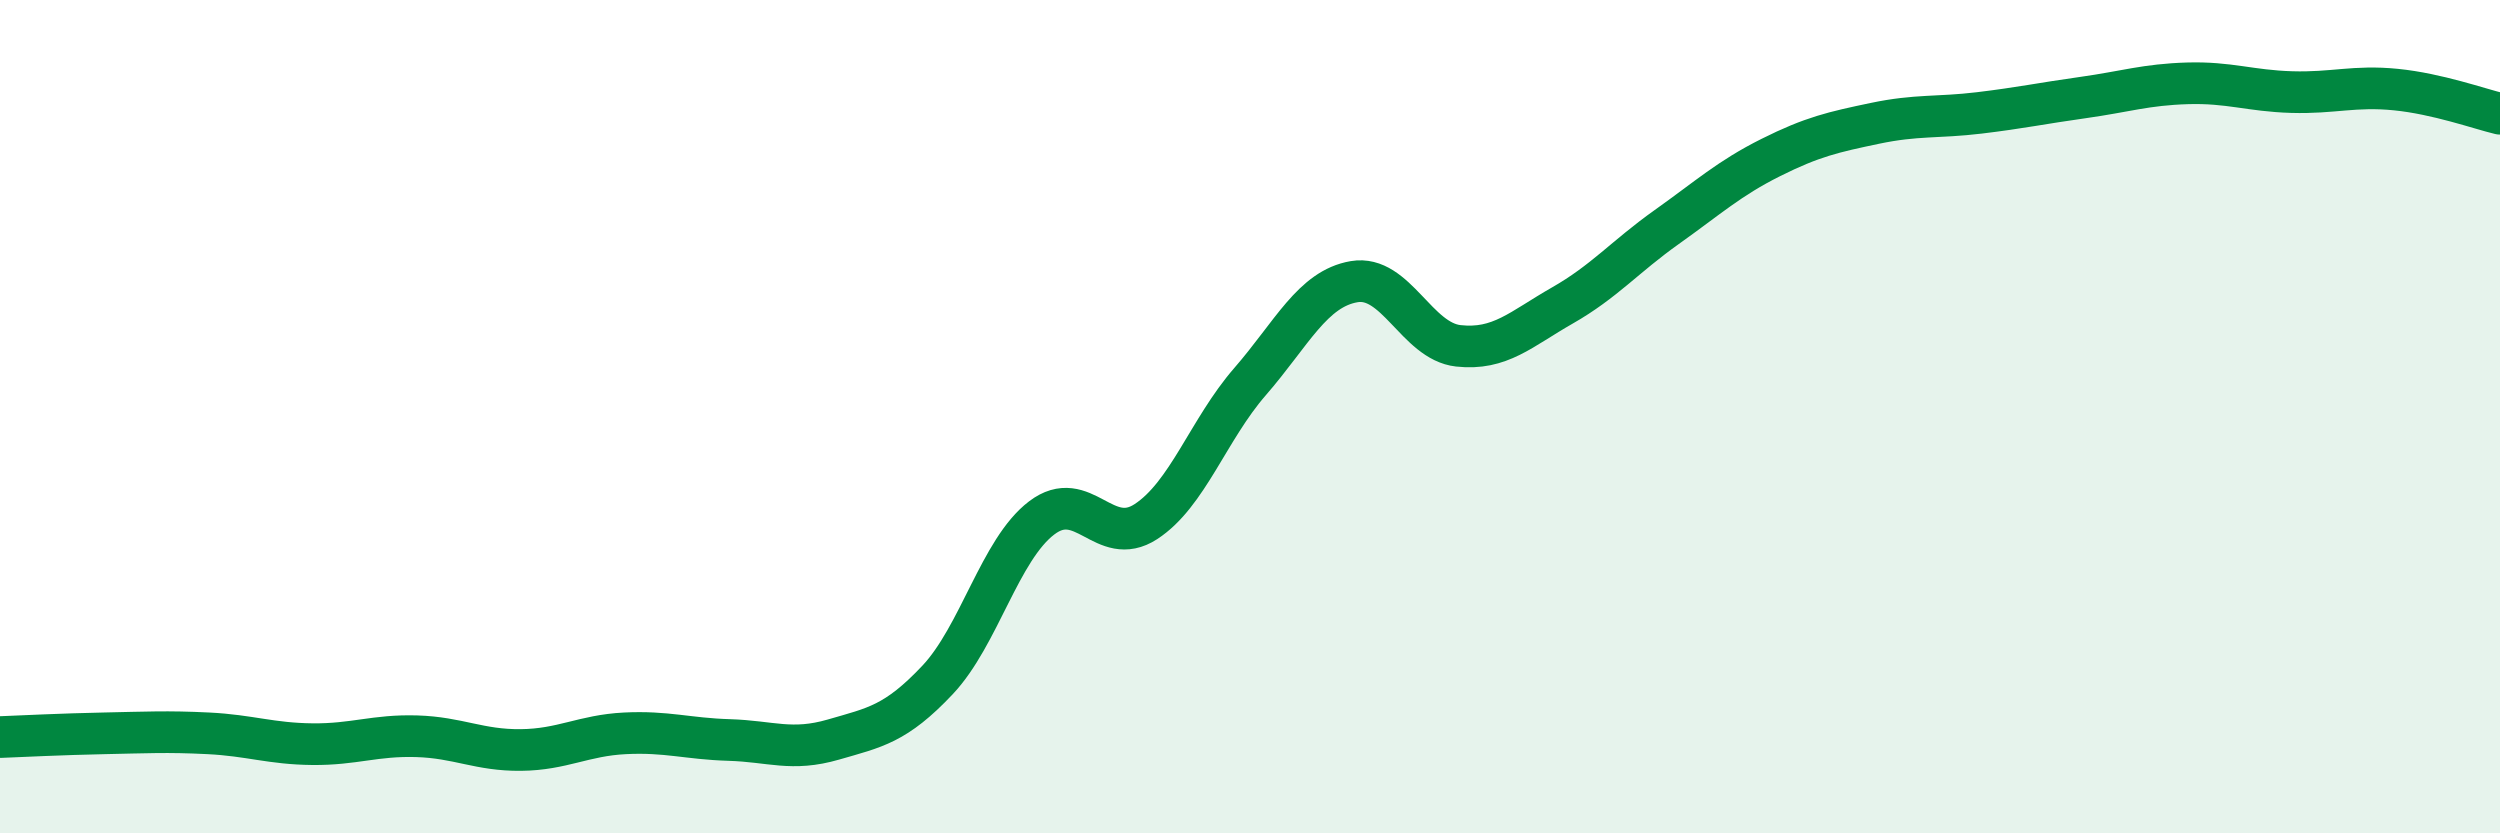 
    <svg width="60" height="20" viewBox="0 0 60 20" xmlns="http://www.w3.org/2000/svg">
      <path
        d="M 0,17.69 C 0.5,17.67 1.5,17.62 2.5,17.6 C 3.5,17.58 4,17.55 5,17.6 C 6,17.65 6.5,17.85 7.5,17.86 C 8.5,17.87 9,17.64 10,17.67 C 11,17.7 11.5,18.01 12.5,18 C 13.5,17.99 14,17.65 15,17.6 C 16,17.55 16.5,17.73 17.5,17.76 C 18.5,17.79 19,18.04 20,17.75 C 21,17.46 21.5,17.38 22.5,16.32 C 23.5,15.26 24,13.19 25,12.43 C 26,11.67 26.5,13.17 27.5,12.52 C 28.5,11.87 29,10.31 30,9.16 C 31,8.01 31.5,6.93 32.5,6.76 C 33.5,6.59 34,8.19 35,8.3 C 36,8.41 36.5,7.9 37.5,7.33 C 38.5,6.76 39,6.16 40,5.45 C 41,4.74 41.5,4.28 42.5,3.78 C 43.5,3.28 44,3.17 45,2.96 C 46,2.75 46.5,2.83 47.5,2.71 C 48.5,2.59 49,2.48 50,2.34 C 51,2.2 51.5,2.03 52.5,2 C 53.5,1.97 54,2.18 55,2.21 C 56,2.24 56.5,2.05 57.5,2.15 C 58.5,2.25 59.5,2.61 60,2.73L60 20L0 20Z"
        fill="#008740"
        opacity="0.1"
        stroke-linecap="round"
        stroke-linejoin="round"
      />
      <path
        d="M 0,17.69 C 0.5,17.67 1.5,17.62 2.5,17.6 C 3.5,17.58 4,17.55 5,17.6 C 6,17.65 6.5,17.85 7.5,17.86 C 8.5,17.87 9,17.64 10,17.67 C 11,17.7 11.5,18.01 12.5,18 C 13.5,17.99 14,17.65 15,17.6 C 16,17.55 16.5,17.73 17.5,17.76 C 18.5,17.79 19,18.04 20,17.75 C 21,17.46 21.5,17.38 22.5,16.32 C 23.5,15.26 24,13.19 25,12.43 C 26,11.67 26.5,13.17 27.5,12.52 C 28.5,11.87 29,10.31 30,9.16 C 31,8.01 31.5,6.93 32.5,6.76 C 33.5,6.59 34,8.19 35,8.3 C 36,8.41 36.5,7.9 37.5,7.33 C 38.5,6.76 39,6.16 40,5.45 C 41,4.74 41.5,4.28 42.5,3.78 C 43.5,3.28 44,3.17 45,2.96 C 46,2.75 46.5,2.83 47.5,2.71 C 48.5,2.59 49,2.48 50,2.34 C 51,2.2 51.5,2.03 52.5,2 C 53.5,1.97 54,2.18 55,2.21 C 56,2.24 56.5,2.05 57.5,2.15 C 58.5,2.25 59.5,2.61 60,2.73"
        stroke="#008740"
        stroke-width="1"
        fill="none"
        stroke-linecap="round"
        stroke-linejoin="round"
      />
    </svg>
  